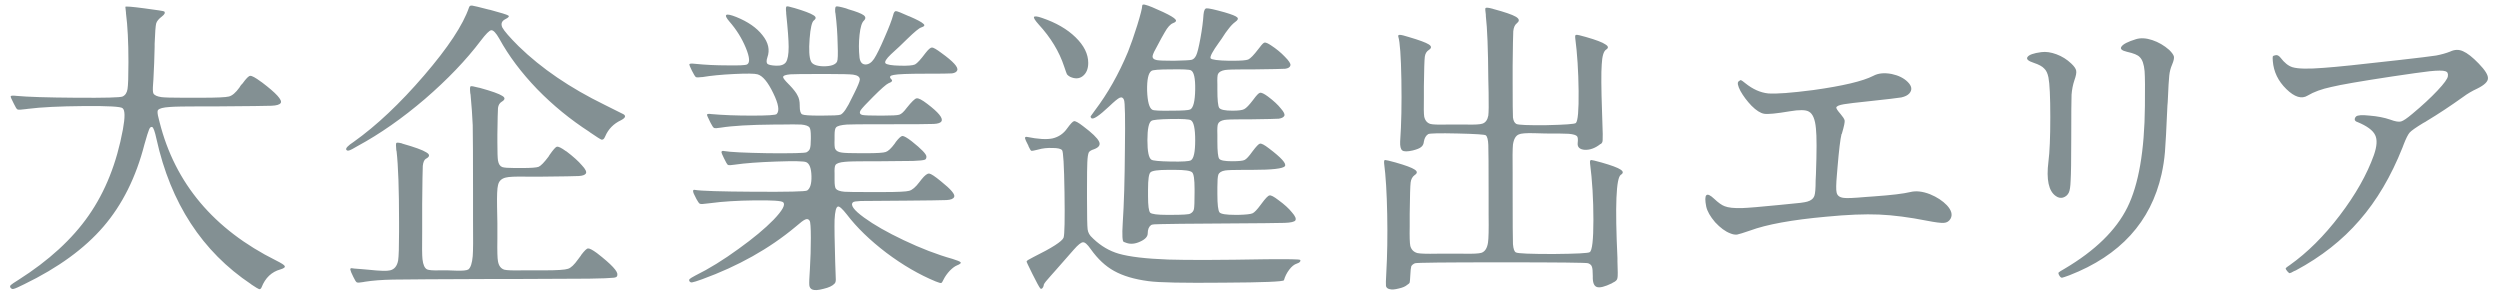 <svg xmlns="http://www.w3.org/2000/svg" width="146" height="17" viewBox="0 0 146 17" fill="none"><path d="M0.805 16.868C0.733 16.892 0.673 16.874 0.625 16.814C0.577 16.766 0.577 16.712 0.625 16.652C0.673 16.604 0.823 16.502 1.075 16.346C2.851 15.218 4.219 13.964 5.179 12.584C6.151 11.192 6.817 9.518 7.177 7.562C7.309 6.842 7.303 6.428 7.159 6.32C7.063 6.224 6.307 6.182 4.891 6.194C3.475 6.206 2.389 6.26 1.633 6.356C1.597 6.356 1.549 6.362 1.489 6.374C1.237 6.41 1.081 6.416 1.021 6.392C0.973 6.368 0.907 6.266 0.823 6.086C0.811 6.05 0.799 6.026 0.787 6.014C0.667 5.786 0.613 5.654 0.625 5.618C0.649 5.582 0.763 5.576 0.967 5.6C1.603 5.66 2.761 5.696 4.441 5.708C6.133 5.72 7.039 5.696 7.159 5.636C7.315 5.564 7.411 5.42 7.447 5.204C7.483 4.988 7.501 4.46 7.501 3.62C7.501 2.456 7.453 1.508 7.357 0.776V0.74L7.321 0.398C7.345 0.362 7.717 0.392 8.437 0.488C9.169 0.584 9.553 0.644 9.589 0.668C9.661 0.74 9.619 0.836 9.463 0.956C9.271 1.1 9.157 1.238 9.121 1.37C9.085 1.502 9.055 1.898 9.031 2.558C9.031 2.63 9.031 2.69 9.031 2.738C9.019 3.35 8.995 3.986 8.959 4.646C8.959 4.706 8.953 4.79 8.941 4.898C8.917 5.198 8.923 5.384 8.959 5.456C9.019 5.564 9.175 5.636 9.427 5.672C9.607 5.696 10.033 5.708 10.705 5.708C10.933 5.708 11.107 5.708 11.227 5.708C11.359 5.708 11.539 5.708 11.767 5.708C12.655 5.708 13.189 5.684 13.369 5.636C13.561 5.588 13.765 5.414 13.981 5.114C14.029 5.03 14.071 4.97 14.107 4.934C14.119 4.922 14.137 4.904 14.161 4.88C14.377 4.58 14.527 4.43 14.611 4.43C14.707 4.418 14.917 4.532 15.241 4.772C15.265 4.784 15.283 4.796 15.295 4.808C16.135 5.444 16.501 5.846 16.393 6.014C16.333 6.11 16.153 6.164 15.853 6.176C15.553 6.188 14.533 6.2 12.793 6.212C12.565 6.212 12.259 6.212 11.875 6.212C10.843 6.212 10.189 6.224 9.913 6.248C9.529 6.272 9.301 6.332 9.229 6.428C9.181 6.488 9.193 6.65 9.265 6.914C9.289 6.998 9.307 7.07 9.319 7.13C10.219 10.706 12.487 13.4 16.123 15.212C16.435 15.368 16.603 15.476 16.627 15.536C16.663 15.608 16.579 15.674 16.375 15.734C15.859 15.878 15.493 16.226 15.277 16.778C15.241 16.862 15.193 16.898 15.133 16.886C15.085 16.874 14.935 16.784 14.683 16.616L14.665 16.598C11.809 14.69 9.967 11.864 9.139 8.12C9.043 7.676 8.959 7.442 8.887 7.418C8.815 7.394 8.755 7.442 8.707 7.562C8.659 7.67 8.569 7.958 8.437 8.426C7.945 10.346 7.147 11.948 6.043 13.232C4.939 14.516 3.397 15.638 1.417 16.598C1.081 16.766 0.877 16.856 0.805 16.868ZM21.217 16.472C21.013 16.508 20.887 16.514 20.839 16.49C20.791 16.466 20.725 16.364 20.641 16.184L20.623 16.148C20.527 15.956 20.473 15.824 20.461 15.752C20.449 15.692 20.473 15.662 20.533 15.662C20.557 15.674 20.749 15.692 21.109 15.716C21.205 15.728 21.343 15.74 21.523 15.752C22.183 15.824 22.603 15.836 22.783 15.788C23.035 15.728 23.191 15.536 23.251 15.212C23.287 14.984 23.305 14.426 23.305 13.538C23.305 13.286 23.305 13.094 23.305 12.962C23.305 11.054 23.257 9.68 23.161 8.84C23.161 8.828 23.155 8.804 23.143 8.768C23.119 8.528 23.119 8.39 23.143 8.354C23.167 8.318 23.275 8.324 23.467 8.372L23.503 8.39C24.223 8.594 24.685 8.762 24.889 8.894C25.105 9.014 25.111 9.134 24.907 9.254L24.871 9.272C24.775 9.332 24.715 9.47 24.691 9.686C24.679 9.902 24.667 10.646 24.655 11.918C24.655 12.158 24.655 12.35 24.655 12.494C24.655 12.758 24.655 13.106 24.655 13.538C24.643 14.39 24.649 14.924 24.673 15.14C24.709 15.464 24.799 15.662 24.943 15.734C25.051 15.782 25.297 15.8 25.681 15.788C25.873 15.788 26.029 15.788 26.149 15.788C26.269 15.788 26.437 15.794 26.653 15.806C27.025 15.818 27.259 15.794 27.355 15.734C27.487 15.626 27.571 15.368 27.607 14.96C27.631 14.672 27.637 13.97 27.625 12.854C27.625 12.218 27.625 11.708 27.625 11.324C27.625 9.272 27.619 7.934 27.607 7.31C27.583 6.758 27.541 6.164 27.481 5.528C27.481 5.504 27.475 5.474 27.463 5.438C27.439 5.198 27.445 5.066 27.481 5.042C27.517 5.018 27.667 5.042 27.931 5.114C27.967 5.126 27.997 5.132 28.021 5.132C28.717 5.324 29.155 5.48 29.335 5.6C29.515 5.708 29.503 5.822 29.299 5.942C29.179 6.014 29.107 6.134 29.083 6.302C29.071 6.458 29.059 6.974 29.047 7.85C29.047 7.97 29.047 8.126 29.047 8.318C29.047 8.882 29.059 9.236 29.083 9.38C29.119 9.584 29.203 9.71 29.335 9.758C29.443 9.794 29.683 9.812 30.055 9.812C30.187 9.812 30.289 9.812 30.361 9.812C30.397 9.812 30.445 9.812 30.505 9.812C31.021 9.812 31.339 9.788 31.459 9.74C31.591 9.68 31.783 9.482 32.035 9.146C32.059 9.11 32.077 9.08 32.089 9.056C32.305 8.744 32.449 8.582 32.521 8.57C32.605 8.546 32.779 8.63 33.043 8.822L33.079 8.84C33.475 9.14 33.775 9.41 33.979 9.65C34.195 9.878 34.273 10.04 34.213 10.136C34.153 10.22 34.015 10.268 33.799 10.28C33.595 10.292 32.881 10.304 31.657 10.316C31.429 10.316 31.129 10.316 30.757 10.316C30.109 10.304 29.701 10.322 29.533 10.37C29.281 10.43 29.131 10.58 29.083 10.82C29.035 11 29.017 11.42 29.029 12.08C29.041 12.476 29.047 12.794 29.047 13.034C29.047 13.262 29.047 13.568 29.047 13.952C29.035 14.648 29.047 15.086 29.083 15.266C29.131 15.53 29.257 15.692 29.461 15.752C29.605 15.788 29.959 15.8 30.523 15.788C30.823 15.788 31.063 15.788 31.243 15.788C31.375 15.788 31.555 15.788 31.783 15.788C32.539 15.788 33.001 15.758 33.169 15.698C33.337 15.65 33.535 15.464 33.763 15.14C33.835 15.044 33.889 14.972 33.925 14.924L33.943 14.888C34.135 14.636 34.267 14.51 34.339 14.51C34.423 14.498 34.597 14.588 34.861 14.78C35.713 15.44 36.109 15.866 36.049 16.058V16.094C36.037 16.166 35.965 16.208 35.833 16.22C35.629 16.244 35.149 16.262 34.393 16.274C33.841 16.274 32.539 16.28 30.487 16.292C29.899 16.292 29.437 16.292 29.101 16.292C25.669 16.304 23.623 16.316 22.963 16.328C22.315 16.34 21.763 16.382 21.307 16.454C21.271 16.466 21.241 16.472 21.217 16.472ZM20.389 8.786C20.317 8.81 20.263 8.798 20.227 8.75C20.167 8.666 20.311 8.51 20.659 8.282C21.991 7.334 23.359 6.044 24.763 4.412C26.167 2.78 27.043 1.454 27.391 0.434C27.415 0.35 27.475 0.314 27.571 0.326C27.667 0.338 27.991 0.416 28.543 0.56C28.579 0.572 28.609 0.578 28.633 0.578C29.257 0.746 29.605 0.854 29.677 0.902C29.761 0.95 29.707 1.022 29.515 1.118C29.299 1.226 29.239 1.388 29.335 1.604C29.443 1.808 29.761 2.174 30.289 2.702C31.621 3.998 33.295 5.138 35.311 6.122C35.431 6.182 35.599 6.266 35.815 6.374C36.115 6.518 36.283 6.602 36.319 6.626C36.583 6.734 36.565 6.866 36.265 7.022C35.833 7.226 35.527 7.538 35.347 7.958L35.329 7.994C35.281 8.114 35.215 8.168 35.131 8.156C35.059 8.132 34.831 7.988 34.447 7.724L34.429 7.706C33.313 6.986 32.293 6.152 31.369 5.204C30.445 4.244 29.707 3.26 29.155 2.252C28.963 1.916 28.807 1.754 28.687 1.766C28.579 1.778 28.375 1.982 28.075 2.378C27.223 3.506 26.137 4.64 24.817 5.78C23.497 6.908 22.183 7.826 20.875 8.534C20.635 8.678 20.473 8.762 20.389 8.786ZM48.091 16.868C47.779 16.952 47.557 16.964 47.425 16.904C47.329 16.856 47.275 16.772 47.263 16.652C47.251 16.532 47.263 16.214 47.299 15.698C47.335 15.098 47.353 14.498 47.353 13.898C47.353 13.286 47.329 12.95 47.281 12.89C47.221 12.794 47.137 12.77 47.029 12.818C46.933 12.854 46.741 12.998 46.453 13.25C44.929 14.522 43.111 15.542 40.999 16.31C40.699 16.418 40.507 16.478 40.423 16.49C40.351 16.502 40.297 16.478 40.261 16.418C40.237 16.37 40.243 16.328 40.279 16.292C40.315 16.256 40.423 16.19 40.603 16.094C41.407 15.698 42.253 15.176 43.141 14.528C43.993 13.916 44.671 13.352 45.175 12.836C45.703 12.284 45.889 11.942 45.733 11.81C45.649 11.726 45.097 11.69 44.077 11.702C43.057 11.714 42.193 11.768 41.485 11.864C41.449 11.864 41.395 11.87 41.323 11.882C41.083 11.918 40.933 11.924 40.873 11.9C40.825 11.876 40.759 11.786 40.675 11.63C40.651 11.582 40.633 11.546 40.621 11.522C40.441 11.198 40.429 11.054 40.585 11.09C40.921 11.15 42.073 11.186 44.041 11.198C46.009 11.21 47.041 11.186 47.137 11.126C47.317 11.006 47.401 10.724 47.389 10.28C47.377 9.824 47.275 9.554 47.083 9.47C46.951 9.41 46.369 9.398 45.337 9.434C44.305 9.47 43.501 9.53 42.925 9.614C42.709 9.65 42.571 9.656 42.511 9.632C42.463 9.596 42.385 9.464 42.277 9.236C42.181 9.044 42.133 8.924 42.133 8.876C42.145 8.816 42.199 8.798 42.295 8.822C42.631 8.882 43.489 8.924 44.869 8.948C46.249 8.96 46.993 8.942 47.101 8.894C47.209 8.834 47.275 8.762 47.299 8.678C47.335 8.582 47.353 8.39 47.353 8.102C47.353 8.078 47.353 8.036 47.353 7.976C47.353 7.7 47.329 7.526 47.281 7.454C47.221 7.358 47.059 7.298 46.795 7.274C46.603 7.262 46.159 7.262 45.463 7.274C45.343 7.274 45.253 7.274 45.193 7.274C43.801 7.286 42.769 7.346 42.097 7.454C41.881 7.49 41.749 7.496 41.701 7.472C41.653 7.448 41.587 7.352 41.503 7.184C41.491 7.16 41.479 7.136 41.467 7.112C41.347 6.872 41.287 6.734 41.287 6.698C41.299 6.65 41.383 6.638 41.539 6.662C42.211 6.722 43.003 6.752 43.915 6.752C44.815 6.752 45.295 6.722 45.355 6.662C45.535 6.482 45.469 6.074 45.157 5.438C44.845 4.79 44.539 4.424 44.239 4.34C44.071 4.292 43.615 4.286 42.871 4.322C42.127 4.358 41.509 4.418 41.017 4.502H40.981C40.801 4.526 40.687 4.526 40.639 4.502C40.591 4.466 40.513 4.34 40.405 4.124C40.297 3.908 40.249 3.782 40.261 3.746C40.285 3.71 40.399 3.704 40.603 3.728C41.191 3.788 41.815 3.818 42.475 3.818C43.147 3.83 43.531 3.812 43.627 3.764C43.807 3.668 43.783 3.344 43.555 2.792C43.327 2.24 43.009 1.73 42.601 1.262C42.229 0.83 42.361 0.74 42.997 0.992C43.681 1.268 44.191 1.622 44.527 2.054C44.875 2.486 44.971 2.918 44.815 3.35C44.755 3.53 44.755 3.656 44.815 3.728C44.887 3.788 45.055 3.824 45.319 3.836C45.595 3.848 45.787 3.782 45.895 3.638C46.003 3.482 46.057 3.182 46.057 2.738C46.057 2.354 46.009 1.706 45.913 0.794V0.74C45.889 0.524 45.895 0.404 45.931 0.38C45.967 0.356 46.099 0.38 46.327 0.452C46.363 0.464 46.387 0.47 46.399 0.47C46.963 0.638 47.329 0.776 47.497 0.884C47.665 0.98 47.677 1.082 47.533 1.19C47.413 1.274 47.329 1.634 47.281 2.27C47.233 2.906 47.257 3.338 47.353 3.566C47.425 3.758 47.671 3.86 48.091 3.872C48.523 3.872 48.787 3.782 48.883 3.602C48.931 3.506 48.943 3.164 48.919 2.576C48.907 1.964 48.865 1.37 48.793 0.794C48.793 0.77 48.787 0.74 48.775 0.704C48.763 0.5 48.781 0.392 48.829 0.38C48.877 0.356 49.069 0.392 49.405 0.488C49.465 0.512 49.513 0.53 49.549 0.542C50.005 0.674 50.299 0.788 50.431 0.884C50.563 0.98 50.569 1.088 50.449 1.208C50.329 1.316 50.245 1.592 50.197 2.036C50.149 2.48 50.149 2.924 50.197 3.368C50.233 3.62 50.341 3.752 50.521 3.764C50.713 3.776 50.887 3.668 51.043 3.44C51.199 3.2 51.403 2.786 51.655 2.198C51.919 1.598 52.087 1.16 52.159 0.884C52.195 0.728 52.249 0.65 52.321 0.65C52.393 0.65 52.639 0.746 53.059 0.938C53.083 0.95 53.101 0.956 53.113 0.956C53.557 1.148 53.827 1.292 53.923 1.388C54.031 1.472 53.989 1.544 53.797 1.604C53.677 1.64 53.407 1.862 52.987 2.27C52.711 2.546 52.393 2.846 52.033 3.17C51.757 3.434 51.649 3.608 51.709 3.692C51.781 3.776 52.063 3.824 52.555 3.836C53.011 3.848 53.305 3.824 53.437 3.764C53.569 3.692 53.773 3.47 54.049 3.098C54.217 2.882 54.343 2.774 54.427 2.774C54.511 2.774 54.697 2.882 54.985 3.098C55.669 3.59 55.975 3.926 55.903 4.106C55.867 4.202 55.765 4.262 55.597 4.286C55.441 4.298 54.913 4.304 54.013 4.304C53.041 4.304 52.435 4.328 52.195 4.376C51.967 4.412 51.919 4.496 52.051 4.628C52.147 4.712 52.093 4.79 51.889 4.862C51.757 4.922 51.457 5.186 50.989 5.654C50.581 6.062 50.341 6.32 50.269 6.428C50.173 6.584 50.209 6.68 50.377 6.716C50.497 6.74 50.839 6.752 51.403 6.752C51.427 6.752 51.469 6.752 51.529 6.752C52.081 6.752 52.411 6.734 52.519 6.698C52.639 6.662 52.783 6.53 52.951 6.302C53.239 5.942 53.431 5.756 53.527 5.744C53.635 5.72 53.845 5.828 54.157 6.068C54.805 6.56 55.081 6.896 54.985 7.076C54.937 7.172 54.787 7.226 54.535 7.238C54.283 7.25 53.413 7.256 51.925 7.256C51.745 7.256 51.505 7.256 51.205 7.256C50.293 7.256 49.711 7.262 49.459 7.274C49.123 7.298 48.913 7.352 48.829 7.436C48.769 7.496 48.739 7.646 48.739 7.886C48.739 7.958 48.739 8.018 48.739 8.066C48.739 8.078 48.739 8.096 48.739 8.12C48.727 8.432 48.739 8.624 48.775 8.696C48.835 8.816 48.967 8.888 49.171 8.912C49.327 8.936 49.693 8.948 50.269 8.948C50.305 8.948 50.335 8.948 50.359 8.948C50.407 8.948 50.479 8.948 50.575 8.948C51.211 8.948 51.595 8.924 51.727 8.876C51.871 8.828 52.045 8.666 52.249 8.39C52.285 8.342 52.309 8.306 52.321 8.282C52.489 8.066 52.615 7.952 52.699 7.94C52.795 7.94 52.975 8.042 53.239 8.246C53.815 8.702 54.103 9.002 54.103 9.146C54.103 9.242 54.073 9.302 54.013 9.326C53.917 9.362 53.689 9.386 53.329 9.398C53.065 9.398 52.447 9.404 51.475 9.416C51.319 9.416 51.097 9.416 50.809 9.416C50.029 9.416 49.537 9.428 49.333 9.452C49.045 9.476 48.865 9.536 48.793 9.632C48.745 9.704 48.727 9.878 48.739 10.154C48.739 10.25 48.739 10.322 48.739 10.37C48.739 10.406 48.739 10.46 48.739 10.532C48.739 10.784 48.763 10.946 48.811 11.018C48.883 11.114 49.051 11.174 49.315 11.198C49.507 11.21 49.957 11.216 50.665 11.216C50.833 11.216 50.965 11.216 51.061 11.216C51.193 11.216 51.373 11.216 51.601 11.216C52.429 11.216 52.927 11.192 53.095 11.144C53.275 11.096 53.473 10.928 53.689 10.64C53.749 10.568 53.791 10.514 53.815 10.478C54.007 10.238 54.157 10.124 54.265 10.136C54.373 10.148 54.601 10.298 54.949 10.586C55.537 11.054 55.795 11.36 55.723 11.504C55.675 11.612 55.525 11.672 55.273 11.684C55.021 11.696 54.163 11.708 52.699 11.72C52.675 11.72 52.645 11.72 52.609 11.72C51.289 11.732 50.509 11.738 50.269 11.738C50.005 11.75 49.855 11.774 49.819 11.81C49.639 11.966 49.855 12.266 50.467 12.71C51.043 13.13 51.811 13.568 52.771 14.024C53.779 14.504 54.733 14.87 55.633 15.122C55.909 15.206 56.065 15.272 56.101 15.32C56.137 15.368 56.065 15.428 55.885 15.5C55.765 15.548 55.627 15.65 55.471 15.806C55.315 15.974 55.195 16.142 55.111 16.31L55.093 16.346C55.045 16.454 55.003 16.514 54.967 16.526C54.931 16.538 54.823 16.508 54.643 16.436C53.683 16.04 52.723 15.482 51.763 14.762C50.803 14.03 50.035 13.286 49.459 12.53C49.195 12.194 49.021 12.038 48.937 12.062C48.829 12.086 48.763 12.344 48.739 12.836C48.727 13.244 48.739 14.06 48.775 15.284C48.799 15.884 48.811 16.232 48.811 16.328C48.811 16.436 48.787 16.514 48.739 16.562C48.619 16.694 48.403 16.796 48.091 16.868ZM46.849 6.68C46.945 6.728 47.281 6.752 47.857 6.752C47.905 6.752 47.941 6.752 47.965 6.752C48.625 6.752 48.997 6.734 49.081 6.698C49.249 6.638 49.477 6.302 49.765 5.69C49.789 5.63 49.831 5.546 49.891 5.438C50.095 5.03 50.203 4.766 50.215 4.646C50.215 4.49 50.083 4.394 49.819 4.358C49.627 4.334 49.147 4.322 48.379 4.322C48.199 4.322 48.055 4.322 47.947 4.322C47.899 4.322 47.833 4.322 47.749 4.322C46.909 4.322 46.381 4.328 46.165 4.34C45.877 4.364 45.733 4.418 45.733 4.502C45.733 4.562 45.841 4.7 46.057 4.916C46.081 4.94 46.099 4.958 46.111 4.97C46.351 5.222 46.507 5.426 46.579 5.582C46.663 5.726 46.705 5.918 46.705 6.158V6.212C46.705 6.476 46.753 6.632 46.849 6.68ZM60.871 16.832C60.823 16.88 60.781 16.88 60.745 16.832C60.685 16.76 60.535 16.484 60.295 16.004C60.055 15.524 59.941 15.278 59.953 15.266C59.953 15.23 60.085 15.146 60.349 15.014C61.441 14.474 62.029 14.096 62.113 13.88C62.173 13.7 62.191 12.818 62.167 11.234C62.143 9.65 62.095 8.828 62.023 8.768C61.951 8.684 61.765 8.642 61.465 8.642C61.165 8.63 60.889 8.66 60.637 8.732C60.625 8.732 60.601 8.738 60.565 8.75C60.385 8.798 60.271 8.816 60.223 8.804C60.187 8.78 60.133 8.69 60.061 8.534C60.061 8.51 60.055 8.492 60.043 8.48C59.935 8.276 59.875 8.144 59.863 8.084C59.851 8.012 59.887 7.982 59.971 7.994C60.619 8.126 61.117 8.156 61.465 8.084C61.825 8 62.113 7.802 62.329 7.49C62.521 7.226 62.653 7.088 62.725 7.076C62.809 7.064 62.983 7.16 63.247 7.364C63.775 7.76 64.087 8.06 64.183 8.264C64.279 8.456 64.183 8.606 63.895 8.714C63.739 8.762 63.637 8.822 63.589 8.894C63.541 8.99 63.511 9.188 63.499 9.488C63.487 9.704 63.481 10.208 63.481 11C63.481 11.12 63.481 11.216 63.481 11.288C63.481 11.36 63.481 11.462 63.481 11.594C63.481 12.602 63.493 13.202 63.517 13.394C63.541 13.586 63.637 13.754 63.805 13.898C63.829 13.922 63.847 13.94 63.859 13.952C64.303 14.372 64.795 14.66 65.335 14.816C65.959 14.996 66.925 15.11 68.233 15.158C69.349 15.194 71.257 15.188 73.957 15.14C75.229 15.128 75.883 15.14 75.919 15.176C75.955 15.2 75.955 15.236 75.919 15.284C75.883 15.332 75.823 15.368 75.739 15.392C75.583 15.44 75.433 15.56 75.289 15.752C75.145 15.944 75.043 16.148 74.983 16.364C74.959 16.448 73.783 16.496 71.455 16.508C69.127 16.532 67.663 16.502 67.063 16.418C66.247 16.31 65.581 16.112 65.065 15.824C64.561 15.548 64.105 15.122 63.697 14.546C63.505 14.27 63.355 14.138 63.247 14.15C63.139 14.15 62.959 14.294 62.707 14.582C62.467 14.858 62.119 15.254 61.663 15.77C61.531 15.914 61.435 16.022 61.375 16.094C61.123 16.37 60.985 16.544 60.961 16.616C60.949 16.712 60.919 16.784 60.871 16.832ZM66.577 14.114C66.289 14.246 66.025 14.27 65.785 14.186C65.737 14.162 65.689 14.144 65.641 14.132C65.545 14.132 65.521 13.754 65.569 12.998C65.641 11.93 65.683 10.496 65.695 8.696C65.719 6.92 65.701 5.966 65.641 5.834C65.593 5.702 65.509 5.66 65.389 5.708C65.281 5.756 65.077 5.924 64.777 6.212C64.177 6.776 63.829 7.004 63.733 6.896C63.697 6.86 63.685 6.824 63.697 6.788C63.721 6.752 63.799 6.644 63.931 6.464C64.687 5.468 65.335 4.322 65.875 3.026C66.043 2.606 66.223 2.09 66.415 1.478C66.607 0.854 66.703 0.476 66.703 0.344C66.703 0.26 66.775 0.242 66.919 0.29C67.075 0.326 67.411 0.464 67.927 0.704C68.335 0.896 68.575 1.04 68.647 1.136C68.719 1.22 68.671 1.292 68.503 1.352C68.347 1.412 68.185 1.592 68.017 1.892C67.897 2.096 67.765 2.336 67.621 2.612C67.429 2.948 67.327 3.164 67.315 3.26C67.291 3.392 67.375 3.476 67.567 3.512C67.699 3.536 68.029 3.548 68.557 3.548C69.133 3.536 69.475 3.518 69.583 3.494C69.691 3.47 69.781 3.386 69.853 3.242C69.925 3.098 70.009 2.762 70.105 2.234C70.201 1.706 70.261 1.244 70.285 0.848C70.309 0.608 70.369 0.488 70.465 0.488C70.573 0.476 70.927 0.554 71.527 0.722C71.935 0.842 72.175 0.938 72.247 1.01C72.331 1.082 72.295 1.172 72.139 1.28C72.007 1.376 71.869 1.52 71.725 1.712C71.701 1.748 71.647 1.82 71.563 1.928C71.395 2.192 71.269 2.378 71.185 2.486C70.813 3.002 70.651 3.308 70.699 3.404C70.759 3.488 71.119 3.536 71.779 3.548C71.827 3.548 71.899 3.548 71.995 3.548C72.475 3.548 72.775 3.524 72.895 3.476C73.027 3.416 73.225 3.212 73.489 2.864C73.525 2.828 73.549 2.798 73.561 2.774C73.693 2.594 73.789 2.498 73.849 2.486C73.921 2.474 74.047 2.528 74.227 2.648C74.539 2.852 74.809 3.074 75.037 3.314C75.277 3.554 75.385 3.722 75.361 3.818C75.337 3.926 75.235 3.992 75.055 4.016C74.875 4.028 74.275 4.04 73.255 4.052C73.111 4.052 72.919 4.052 72.679 4.052C72.091 4.052 71.713 4.064 71.545 4.088C71.329 4.124 71.191 4.202 71.131 4.322C71.095 4.406 71.083 4.604 71.095 4.916C71.095 5.06 71.095 5.168 71.095 5.24C71.095 5.84 71.131 6.194 71.203 6.302C71.287 6.41 71.545 6.464 71.977 6.464C72.325 6.464 72.553 6.434 72.661 6.374C72.781 6.314 72.955 6.134 73.183 5.834C73.375 5.57 73.507 5.432 73.579 5.42C73.663 5.396 73.819 5.468 74.047 5.636C74.383 5.888 74.635 6.122 74.803 6.338C74.983 6.542 75.049 6.686 75.001 6.77C74.953 6.854 74.845 6.908 74.677 6.932C74.521 6.944 73.987 6.956 73.075 6.968C72.955 6.968 72.781 6.968 72.553 6.968C72.013 6.968 71.665 6.98 71.509 7.004C71.305 7.04 71.179 7.118 71.131 7.238C71.095 7.322 71.083 7.532 71.095 7.868C71.095 8 71.095 8.108 71.095 8.192C71.095 8.204 71.095 8.228 71.095 8.264C71.095 8.84 71.131 9.176 71.203 9.272C71.275 9.368 71.521 9.416 71.941 9.416H71.959C72.343 9.416 72.583 9.392 72.679 9.344C72.787 9.296 72.943 9.128 73.147 8.84C73.363 8.552 73.507 8.402 73.579 8.39C73.663 8.366 73.837 8.456 74.101 8.66C74.833 9.212 75.145 9.56 75.037 9.704C74.929 9.848 74.293 9.92 73.129 9.92C73.009 9.92 72.847 9.92 72.643 9.92C72.067 9.92 71.701 9.932 71.545 9.956C71.329 9.992 71.197 10.076 71.149 10.208C71.113 10.316 71.095 10.556 71.095 10.928C71.095 11.06 71.095 11.162 71.095 11.234C71.095 11.258 71.095 11.294 71.095 11.342C71.095 11.942 71.137 12.296 71.221 12.404C71.305 12.5 71.611 12.548 72.139 12.548C72.187 12.548 72.229 12.548 72.265 12.548C72.277 12.548 72.301 12.548 72.337 12.548C72.769 12.536 73.039 12.506 73.147 12.458C73.255 12.41 73.411 12.248 73.615 11.972C73.639 11.936 73.657 11.912 73.669 11.9C73.897 11.588 74.053 11.426 74.137 11.414C74.221 11.39 74.395 11.48 74.659 11.684C75.007 11.936 75.271 12.176 75.451 12.404C75.643 12.62 75.709 12.776 75.649 12.872C75.589 12.956 75.379 13.004 75.019 13.016C74.671 13.028 73.459 13.04 71.383 13.052C69.355 13.064 68.167 13.076 67.819 13.088C67.471 13.088 67.273 13.106 67.225 13.142C67.093 13.238 67.027 13.4 67.027 13.628C67.027 13.82 66.877 13.982 66.577 14.114ZM67.171 12.422C67.267 12.506 67.591 12.548 68.143 12.548C68.251 12.548 68.335 12.548 68.395 12.548C69.067 12.548 69.439 12.524 69.511 12.476C69.631 12.416 69.703 12.326 69.727 12.206C69.751 12.086 69.763 11.762 69.763 11.234C69.763 11.186 69.763 11.12 69.763 11.036C69.763 10.472 69.715 10.148 69.619 10.064C69.523 9.968 69.187 9.92 68.611 9.92C68.527 9.92 68.461 9.92 68.413 9.92C68.365 9.92 68.299 9.92 68.215 9.92C67.627 9.92 67.285 9.968 67.189 10.064C67.093 10.148 67.045 10.478 67.045 11.054C67.045 11.126 67.045 11.192 67.045 11.252C67.045 11.3 67.045 11.372 67.045 11.468C67.045 12.008 67.087 12.326 67.171 12.422ZM68.377 9.434C69.061 9.446 69.451 9.422 69.547 9.362C69.715 9.266 69.799 8.876 69.799 8.192C69.799 7.508 69.715 7.118 69.547 7.022C69.451 6.962 69.061 6.938 68.377 6.95C67.705 6.962 67.327 6.998 67.243 7.058C67.087 7.154 67.009 7.532 67.009 8.192C67.009 8.852 67.087 9.23 67.243 9.326C67.327 9.386 67.705 9.422 68.377 9.434ZM67.297 6.41C67.381 6.458 67.753 6.476 68.413 6.464C69.049 6.464 69.415 6.44 69.511 6.392C69.691 6.296 69.787 5.912 69.799 5.24C69.811 4.568 69.727 4.19 69.547 4.106C69.451 4.058 69.061 4.04 68.377 4.052C67.693 4.052 67.315 4.082 67.243 4.142C67.063 4.262 66.979 4.646 66.991 5.294C67.015 5.942 67.117 6.314 67.297 6.41ZM63.229 4.448C63.025 4.604 62.779 4.616 62.491 4.484C62.407 4.436 62.347 4.388 62.311 4.34C62.287 4.292 62.233 4.142 62.149 3.89C61.861 3.014 61.363 2.192 60.655 1.424C60.451 1.196 60.361 1.052 60.385 0.992C60.421 0.932 60.577 0.95 60.853 1.046C61.669 1.322 62.323 1.7 62.815 2.18C63.307 2.66 63.553 3.158 63.553 3.674C63.553 4.022 63.445 4.28 63.229 4.448ZM81.679 16.85C81.451 16.91 81.277 16.922 81.157 16.886C81.037 16.862 80.965 16.802 80.941 16.706C80.929 16.61 80.935 16.358 80.959 15.95C81.019 14.906 81.037 13.76 81.013 12.512C80.989 11.264 80.929 10.274 80.833 9.542C80.821 9.41 80.839 9.344 80.887 9.344C80.947 9.344 81.151 9.392 81.499 9.488C82.087 9.656 82.459 9.794 82.615 9.902C82.783 10.01 82.783 10.118 82.615 10.226C82.483 10.322 82.405 10.466 82.381 10.658C82.357 10.838 82.339 11.444 82.327 12.476C82.327 12.656 82.327 12.902 82.327 13.214C82.315 13.814 82.327 14.198 82.363 14.366C82.423 14.582 82.561 14.72 82.777 14.78C82.945 14.816 83.329 14.828 83.929 14.816C84.241 14.816 84.487 14.816 84.667 14.816C84.871 14.816 85.135 14.816 85.459 14.816C86.023 14.828 86.377 14.81 86.521 14.762C86.725 14.69 86.851 14.492 86.899 14.168C86.935 13.94 86.947 13.4 86.935 12.548C86.935 12.032 86.935 11.618 86.935 11.306C86.935 9.698 86.929 8.75 86.917 8.462C86.905 8.162 86.857 7.976 86.773 7.904C86.725 7.856 86.173 7.82 85.117 7.796C84.073 7.772 83.503 7.784 83.407 7.832C83.275 7.916 83.191 8.06 83.155 8.264C83.143 8.408 83.089 8.516 82.993 8.588C82.909 8.66 82.747 8.726 82.507 8.786C82.195 8.858 81.991 8.858 81.895 8.786C81.799 8.714 81.757 8.54 81.769 8.264C81.841 7.256 81.865 6.056 81.841 4.664C81.817 3.284 81.757 2.444 81.661 2.144C81.637 2.072 81.667 2.036 81.751 2.036C81.835 2.036 82.009 2.078 82.273 2.162C82.885 2.342 83.275 2.486 83.443 2.594C83.611 2.702 83.611 2.81 83.443 2.918C83.311 3.002 83.233 3.134 83.209 3.314C83.185 3.494 83.167 4.064 83.155 5.024C83.155 5.18 83.155 5.396 83.155 5.672C83.143 6.272 83.149 6.65 83.173 6.806C83.221 7.034 83.341 7.178 83.533 7.238C83.665 7.274 83.983 7.286 84.487 7.274C84.715 7.274 84.901 7.274 85.045 7.274C85.189 7.274 85.387 7.274 85.639 7.274C86.131 7.286 86.443 7.268 86.575 7.22C86.755 7.16 86.869 7.004 86.917 6.752C86.941 6.56 86.947 6.116 86.935 5.42C86.923 5.084 86.917 4.814 86.917 4.61C86.905 2.882 86.857 1.658 86.773 0.938C86.773 0.926 86.773 0.902 86.773 0.866C86.737 0.626 86.731 0.494 86.755 0.47C86.791 0.434 86.923 0.446 87.151 0.506C87.175 0.518 87.193 0.524 87.205 0.524C87.877 0.704 88.315 0.854 88.519 0.974C88.723 1.094 88.753 1.214 88.609 1.334L88.573 1.37C88.465 1.454 88.399 1.604 88.375 1.82C88.363 2.024 88.351 2.696 88.339 3.836C88.339 4.04 88.339 4.202 88.339 4.322C88.339 4.454 88.339 4.634 88.339 4.862C88.339 5.99 88.345 6.656 88.357 6.86C88.381 7.052 88.447 7.178 88.555 7.238C88.663 7.298 89.251 7.322 90.319 7.31C91.399 7.286 91.969 7.244 92.029 7.184C92.149 7.076 92.203 6.452 92.191 5.312C92.179 4.16 92.113 3.128 91.993 2.216C91.981 2.096 91.999 2.036 92.047 2.036C92.107 2.024 92.299 2.066 92.623 2.162C93.211 2.33 93.589 2.474 93.757 2.594C93.937 2.702 93.949 2.804 93.793 2.9C93.649 2.996 93.565 3.284 93.541 3.764C93.505 4.232 93.511 5.156 93.559 6.536C93.559 6.668 93.565 6.854 93.577 7.094C93.601 7.706 93.607 8.066 93.595 8.174C93.595 8.282 93.559 8.36 93.487 8.408H93.469C93.169 8.648 92.863 8.762 92.551 8.75C92.251 8.726 92.113 8.594 92.137 8.354C92.161 8.15 92.149 8.018 92.101 7.958C92.041 7.886 91.879 7.838 91.615 7.814C91.423 7.802 90.967 7.796 90.247 7.796C90.079 7.796 89.863 7.79 89.599 7.778C89.119 7.766 88.819 7.79 88.699 7.85C88.519 7.922 88.405 8.12 88.357 8.444C88.333 8.684 88.327 9.242 88.339 10.118C88.339 10.61 88.339 11.006 88.339 11.306C88.339 12.986 88.345 13.97 88.357 14.258C88.381 14.546 88.441 14.708 88.537 14.744C88.645 14.804 89.371 14.834 90.715 14.834C92.059 14.822 92.767 14.786 92.839 14.726C92.983 14.642 93.055 14.012 93.055 12.836C93.055 11.648 92.989 10.544 92.857 9.524C92.845 9.404 92.869 9.344 92.929 9.344C92.977 9.344 93.175 9.392 93.523 9.488C94.111 9.656 94.483 9.794 94.639 9.902C94.807 10.01 94.813 10.112 94.657 10.208C94.381 10.388 94.315 12.008 94.459 15.068C94.459 15.116 94.459 15.182 94.459 15.266C94.483 15.818 94.483 16.142 94.459 16.238C94.447 16.346 94.357 16.436 94.189 16.508C94.165 16.52 94.147 16.532 94.135 16.544C93.715 16.748 93.421 16.82 93.253 16.76C93.085 16.7 93.007 16.49 93.019 16.13C93.019 15.842 93.001 15.656 92.965 15.572C92.941 15.488 92.869 15.422 92.749 15.374C92.665 15.338 90.979 15.32 87.691 15.32C84.415 15.32 82.729 15.338 82.633 15.374C82.525 15.422 82.453 15.482 82.417 15.554C82.393 15.638 82.375 15.806 82.363 16.058C82.351 16.298 82.339 16.442 82.327 16.49C82.315 16.538 82.267 16.586 82.183 16.634C82.075 16.73 81.907 16.802 81.679 16.85ZM101.443 13.7C101.323 13.712 101.191 13.688 101.047 13.628C100.759 13.52 100.465 13.304 100.165 12.98C99.877 12.644 99.703 12.338 99.643 12.062C99.499 11.33 99.655 11.18 100.111 11.612C100.351 11.84 100.555 11.984 100.723 12.044C100.927 12.128 101.263 12.164 101.731 12.152C102.091 12.14 102.811 12.08 103.891 11.972C104.023 11.96 104.203 11.942 104.431 11.918C105.019 11.87 105.391 11.822 105.547 11.774C105.763 11.714 105.901 11.6 105.961 11.432C106.009 11.3 106.033 11.006 106.033 10.55C106.045 10.394 106.051 10.268 106.051 10.172C106.099 8.84 106.099 7.952 106.051 7.508C106.003 6.968 105.865 6.638 105.637 6.518C105.457 6.41 105.085 6.404 104.521 6.5C103.741 6.632 103.243 6.68 103.027 6.644C102.811 6.608 102.565 6.452 102.289 6.176C102.025 5.9 101.809 5.612 101.641 5.312C101.485 5.012 101.449 4.826 101.533 4.754C101.605 4.694 101.653 4.67 101.677 4.682C101.713 4.694 101.797 4.754 101.929 4.862C102.361 5.21 102.805 5.408 103.261 5.456C103.729 5.492 104.611 5.426 105.907 5.258C107.623 5.018 108.787 4.742 109.399 4.43C109.687 4.274 110.047 4.238 110.479 4.322C110.875 4.406 111.187 4.562 111.415 4.79C111.655 5.03 111.685 5.252 111.505 5.456C111.409 5.564 111.253 5.642 111.037 5.69C110.821 5.726 110.209 5.798 109.201 5.906C108.397 5.99 107.893 6.05 107.689 6.086C107.401 6.134 107.251 6.2 107.239 6.284C107.239 6.344 107.323 6.47 107.491 6.662C107.623 6.818 107.701 6.938 107.725 7.022C107.749 7.106 107.695 7.37 107.563 7.814L107.545 7.832C107.473 8.12 107.395 8.768 107.311 9.776C107.299 9.884 107.287 10.028 107.275 10.208C107.227 10.748 107.221 11.09 107.257 11.234C107.293 11.426 107.437 11.534 107.689 11.558C107.857 11.582 108.277 11.564 108.949 11.504C109.165 11.492 109.333 11.48 109.453 11.468C110.461 11.396 111.163 11.312 111.559 11.216C111.895 11.132 112.279 11.174 112.711 11.342C113.119 11.51 113.449 11.726 113.701 11.99C113.965 12.278 114.037 12.536 113.917 12.764C113.833 12.92 113.701 13.004 113.521 13.016C113.353 13.028 113.023 12.986 112.531 12.89C111.499 12.686 110.569 12.566 109.741 12.53C108.913 12.494 107.881 12.536 106.645 12.656C104.653 12.836 103.171 13.106 102.199 13.466C101.815 13.598 101.563 13.676 101.443 13.7ZM120.421 16.22C120.373 16.22 120.325 16.184 120.277 16.112C120.217 16.016 120.199 15.95 120.223 15.914C120.259 15.878 120.373 15.806 120.565 15.698C122.353 14.642 123.577 13.448 124.237 12.116C124.897 10.784 125.239 8.81 125.263 6.194C125.275 5.162 125.269 4.484 125.245 4.16C125.209 3.752 125.113 3.476 124.957 3.332C124.849 3.212 124.603 3.11 124.219 3.026C123.907 2.954 123.799 2.852 123.895 2.72C123.991 2.576 124.273 2.432 124.741 2.288C125.017 2.204 125.335 2.222 125.695 2.342C126.055 2.462 126.385 2.654 126.685 2.918C126.841 3.074 126.931 3.2 126.955 3.296C126.979 3.392 126.943 3.554 126.847 3.782C126.763 3.974 126.709 4.184 126.685 4.412C126.661 4.604 126.631 5.12 126.595 5.96C126.583 6.056 126.577 6.128 126.577 6.176C126.517 7.544 126.469 8.444 126.433 8.876C126.397 9.308 126.331 9.74 126.235 10.172C125.611 12.956 123.817 14.924 120.853 16.076C120.625 16.16 120.481 16.208 120.421 16.22ZM120.475 11.54C120.331 11.576 120.193 11.546 120.061 11.45C119.641 11.162 119.497 10.49 119.629 9.434C119.701 8.882 119.737 8.018 119.737 6.842C119.737 5.654 119.701 4.88 119.629 4.52C119.581 4.28 119.497 4.106 119.377 3.998C119.269 3.878 119.071 3.77 118.783 3.674C118.447 3.566 118.321 3.452 118.405 3.332C118.489 3.2 118.759 3.104 119.215 3.044C119.479 3.008 119.773 3.05 120.097 3.17C120.421 3.29 120.709 3.47 120.961 3.71C121.129 3.866 121.225 4.004 121.249 4.124C121.273 4.244 121.237 4.436 121.141 4.7C121.057 4.952 121.003 5.228 120.979 5.528C120.967 5.816 120.961 6.656 120.961 8.048C120.961 9.356 120.949 10.19 120.925 10.55C120.913 10.898 120.877 11.132 120.817 11.252C120.745 11.396 120.631 11.492 120.475 11.54ZM133.722 15.95C133.698 15.962 133.662 15.938 133.614 15.878L133.578 15.842C133.506 15.758 133.476 15.698 133.488 15.662C133.5 15.638 133.578 15.578 133.722 15.482C134.754 14.75 135.726 13.784 136.638 12.584C137.562 11.372 138.228 10.196 138.636 9.056C138.816 8.54 138.84 8.15 138.708 7.886C138.576 7.61 138.234 7.358 137.682 7.13C137.598 7.106 137.544 7.064 137.52 7.004C137.508 6.932 137.532 6.866 137.592 6.806C137.676 6.722 137.94 6.704 138.384 6.752C138.84 6.788 139.242 6.866 139.59 6.986C139.878 7.094 140.088 7.13 140.22 7.094C140.352 7.058 140.574 6.908 140.886 6.644C141.462 6.164 141.948 5.714 142.344 5.294C142.74 4.874 142.944 4.592 142.956 4.448C142.98 4.292 142.932 4.196 142.812 4.16C142.668 4.112 142.362 4.112 141.894 4.16C141.474 4.208 140.742 4.31 139.698 4.466C137.874 4.742 136.692 4.946 136.152 5.078C135.588 5.198 135.126 5.366 134.766 5.582C134.418 5.798 134.004 5.672 133.524 5.204C133.044 4.736 132.78 4.19 132.732 3.566C132.72 3.422 132.72 3.332 132.732 3.296C132.756 3.26 132.81 3.236 132.894 3.224C132.99 3.2 133.086 3.248 133.182 3.368C133.41 3.668 133.644 3.854 133.884 3.926C134.208 4.022 134.814 4.034 135.702 3.962C136.41 3.914 137.862 3.764 140.058 3.512C141.234 3.38 141.972 3.29 142.272 3.242C142.584 3.182 142.86 3.104 143.1 3.008C143.352 2.888 143.598 2.882 143.838 2.99C144.09 3.098 144.396 3.338 144.756 3.71C145.128 4.094 145.308 4.382 145.296 4.574C145.296 4.766 145.092 4.964 144.684 5.168C144.372 5.312 144.096 5.474 143.856 5.654C143.1 6.194 142.392 6.662 141.732 7.058C141.684 7.094 141.612 7.136 141.516 7.184C141.084 7.448 140.82 7.634 140.724 7.742C140.628 7.85 140.508 8.09 140.364 8.462C140.34 8.522 140.322 8.57 140.31 8.606C139.638 10.298 138.798 11.72 137.79 12.872C136.794 14.024 135.558 14.996 134.082 15.788C134.058 15.8 134.016 15.818 133.956 15.842C133.836 15.914 133.758 15.95 133.722 15.95Z" fill="#839093"></path></svg>